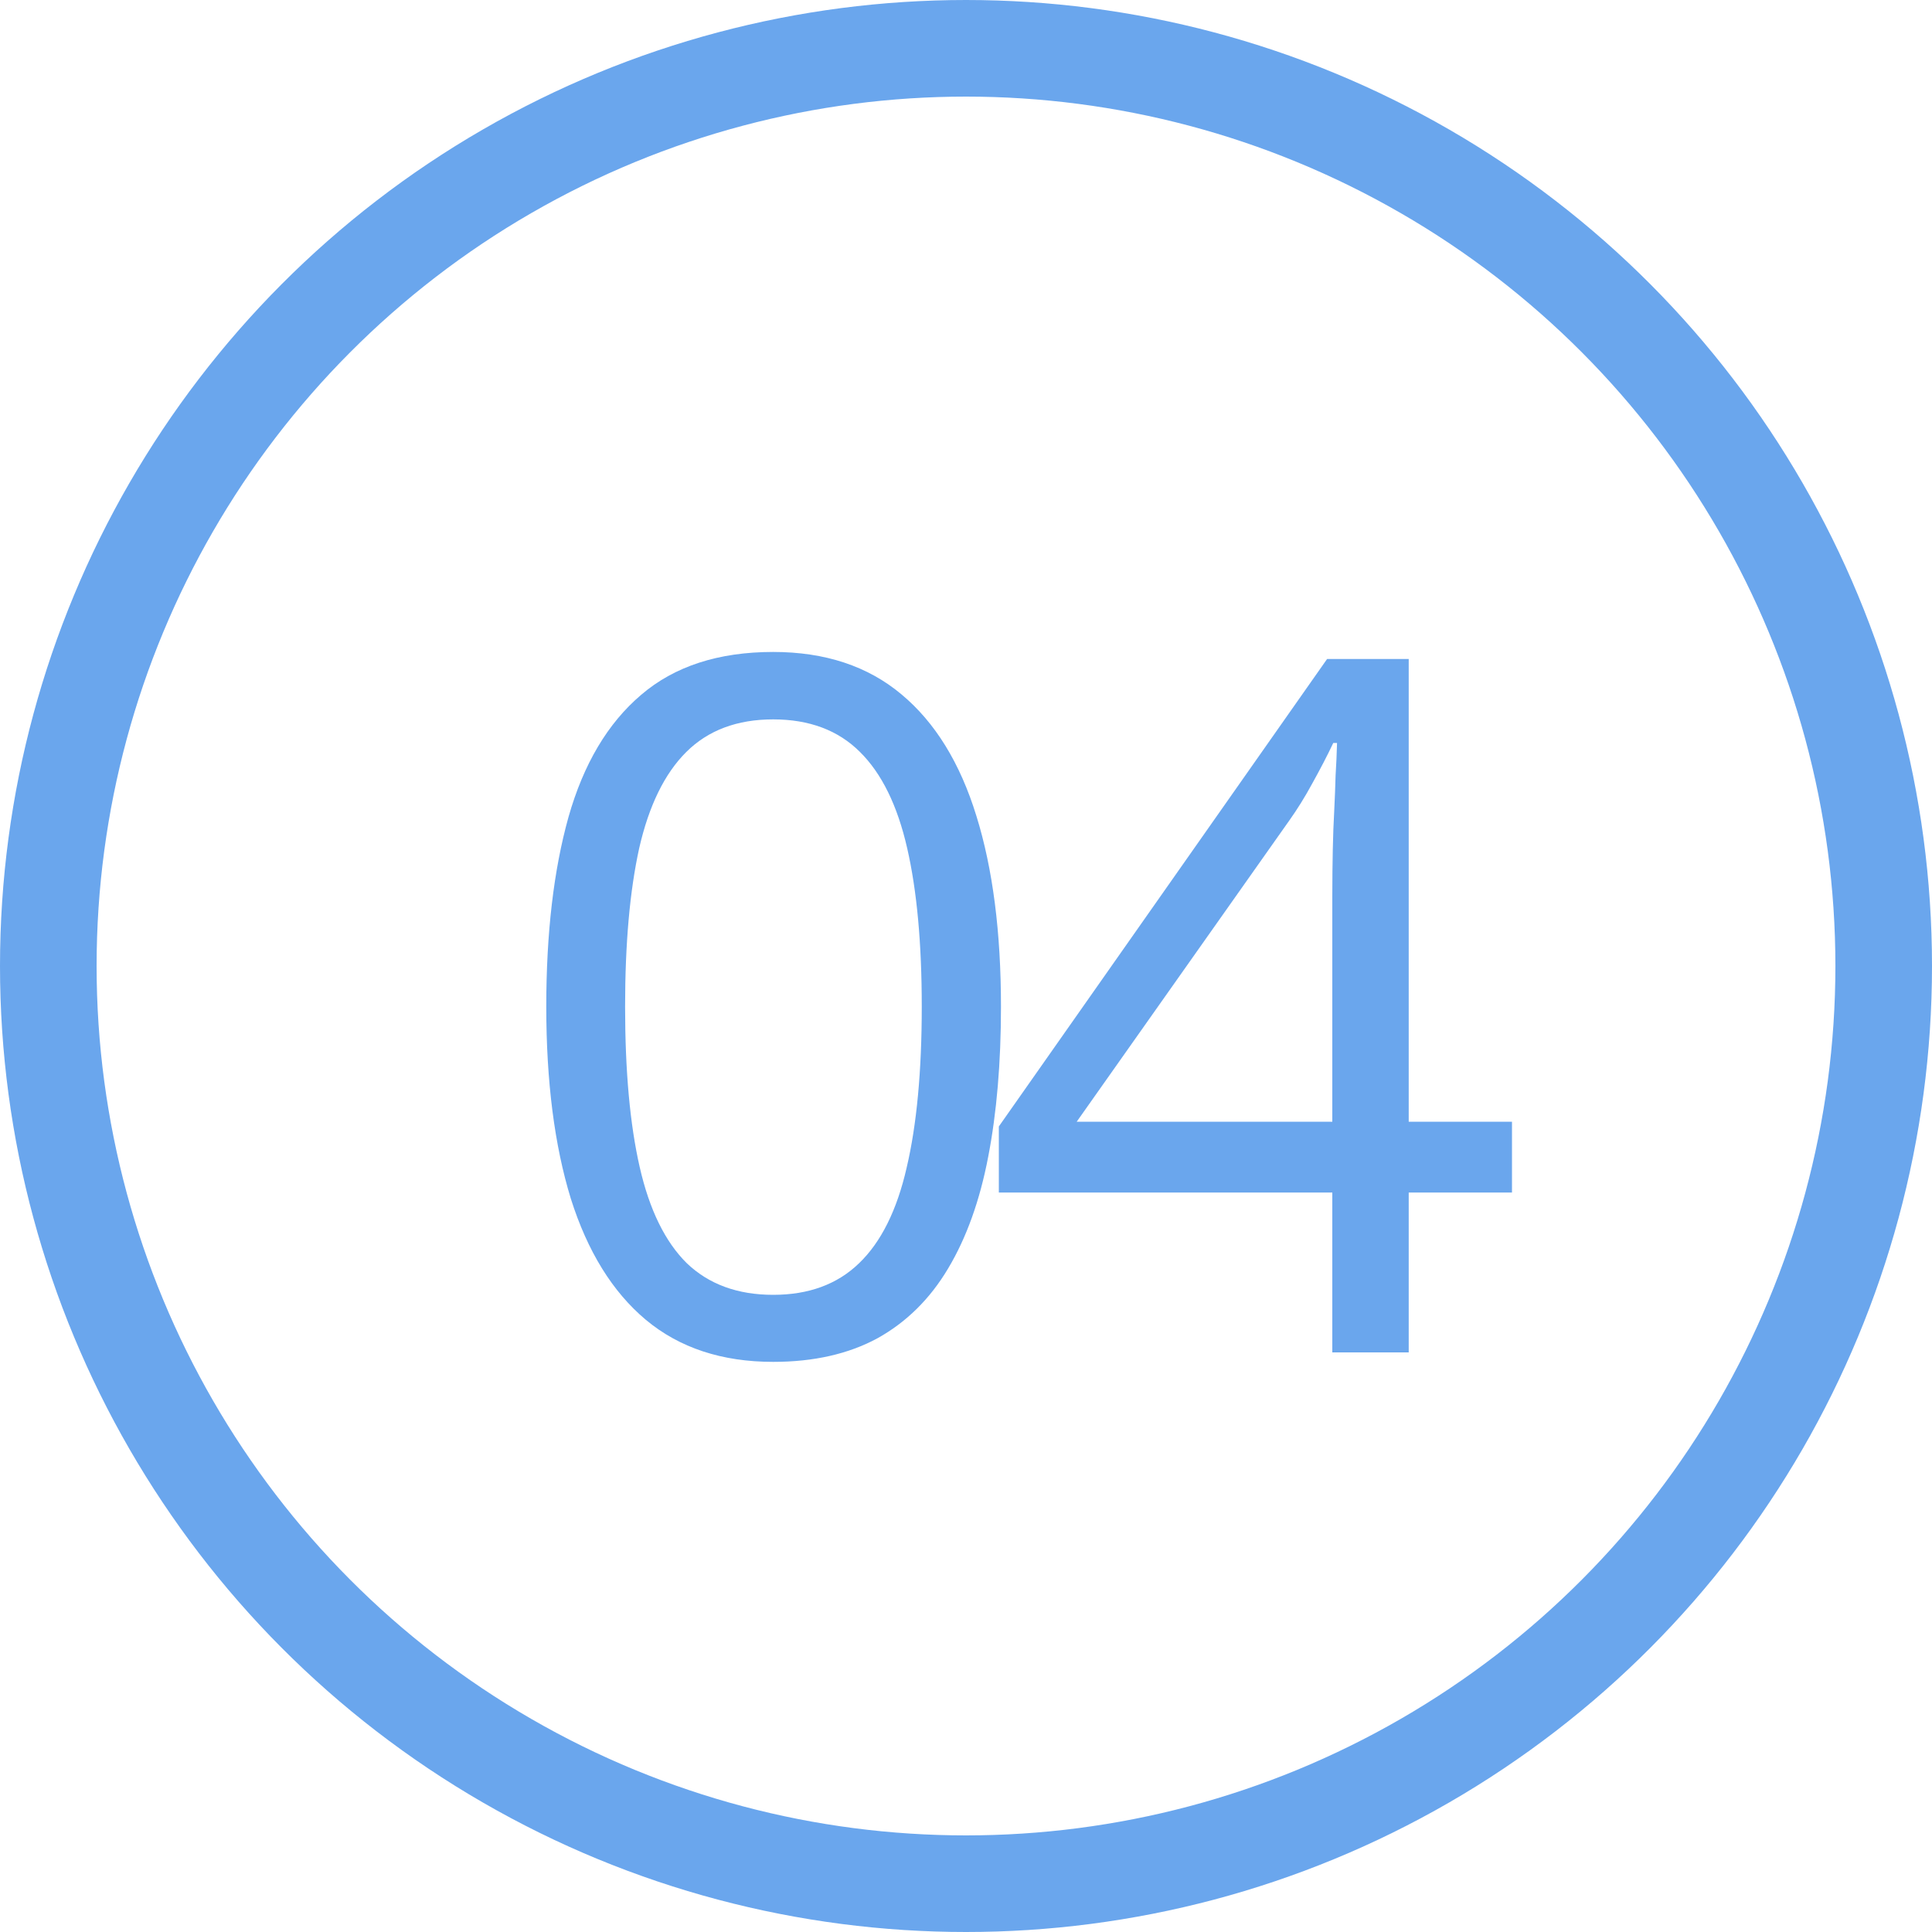 <?xml version="1.0" encoding="UTF-8"?> <svg xmlns="http://www.w3.org/2000/svg" width="20" height="20" viewBox="0 0 20 20" fill="none"> <path d="M10.362 10.421C10.362 11 10.318 11.518 10.23 11.974C10.143 12.429 10.004 12.815 9.815 13.131C9.627 13.447 9.382 13.688 9.083 13.854C8.784 14.016 8.424 14.098 8.004 14.098C7.473 14.098 7.034 13.953 6.686 13.663C6.34 13.373 6.082 12.955 5.909 12.408C5.74 11.858 5.655 11.196 5.655 10.421C5.655 9.659 5.732 9.005 5.885 8.458C6.041 7.908 6.292 7.486 6.637 7.193C6.982 6.897 7.438 6.749 8.004 6.749C8.541 6.749 8.984 6.896 9.332 7.188C9.68 7.478 9.939 7.898 10.108 8.448C10.278 8.995 10.362 9.653 10.362 10.421ZM6.471 10.421C6.471 11.085 6.521 11.638 6.622 12.081C6.723 12.524 6.886 12.856 7.11 13.077C7.338 13.295 7.636 13.404 8.004 13.404C8.372 13.404 8.668 13.295 8.893 13.077C9.12 12.859 9.285 12.529 9.386 12.086C9.49 11.643 9.542 11.088 9.542 10.421C9.542 9.767 9.492 9.22 9.391 8.78C9.29 8.338 9.127 8.006 8.902 7.784C8.678 7.56 8.378 7.447 8.004 7.447C7.63 7.447 7.33 7.56 7.105 7.784C6.881 8.006 6.718 8.338 6.617 8.78C6.52 9.22 6.471 9.767 6.471 10.421ZM15.652 12.345H14.583V14H13.792V12.345H10.34V11.661L13.738 6.822H14.583V11.612H15.652V12.345ZM13.792 11.612V9.278C13.792 9.099 13.794 8.938 13.797 8.795C13.8 8.648 13.805 8.513 13.812 8.39C13.818 8.263 13.823 8.142 13.826 8.028C13.833 7.914 13.838 7.802 13.841 7.691H13.802C13.74 7.822 13.668 7.96 13.587 8.106C13.509 8.25 13.429 8.378 13.348 8.492L11.146 11.612H13.792Z" fill="#6AA6ED"></path> <circle cx="10" cy="10" r="9.5" stroke="#6AA6ED"></circle> </svg> 